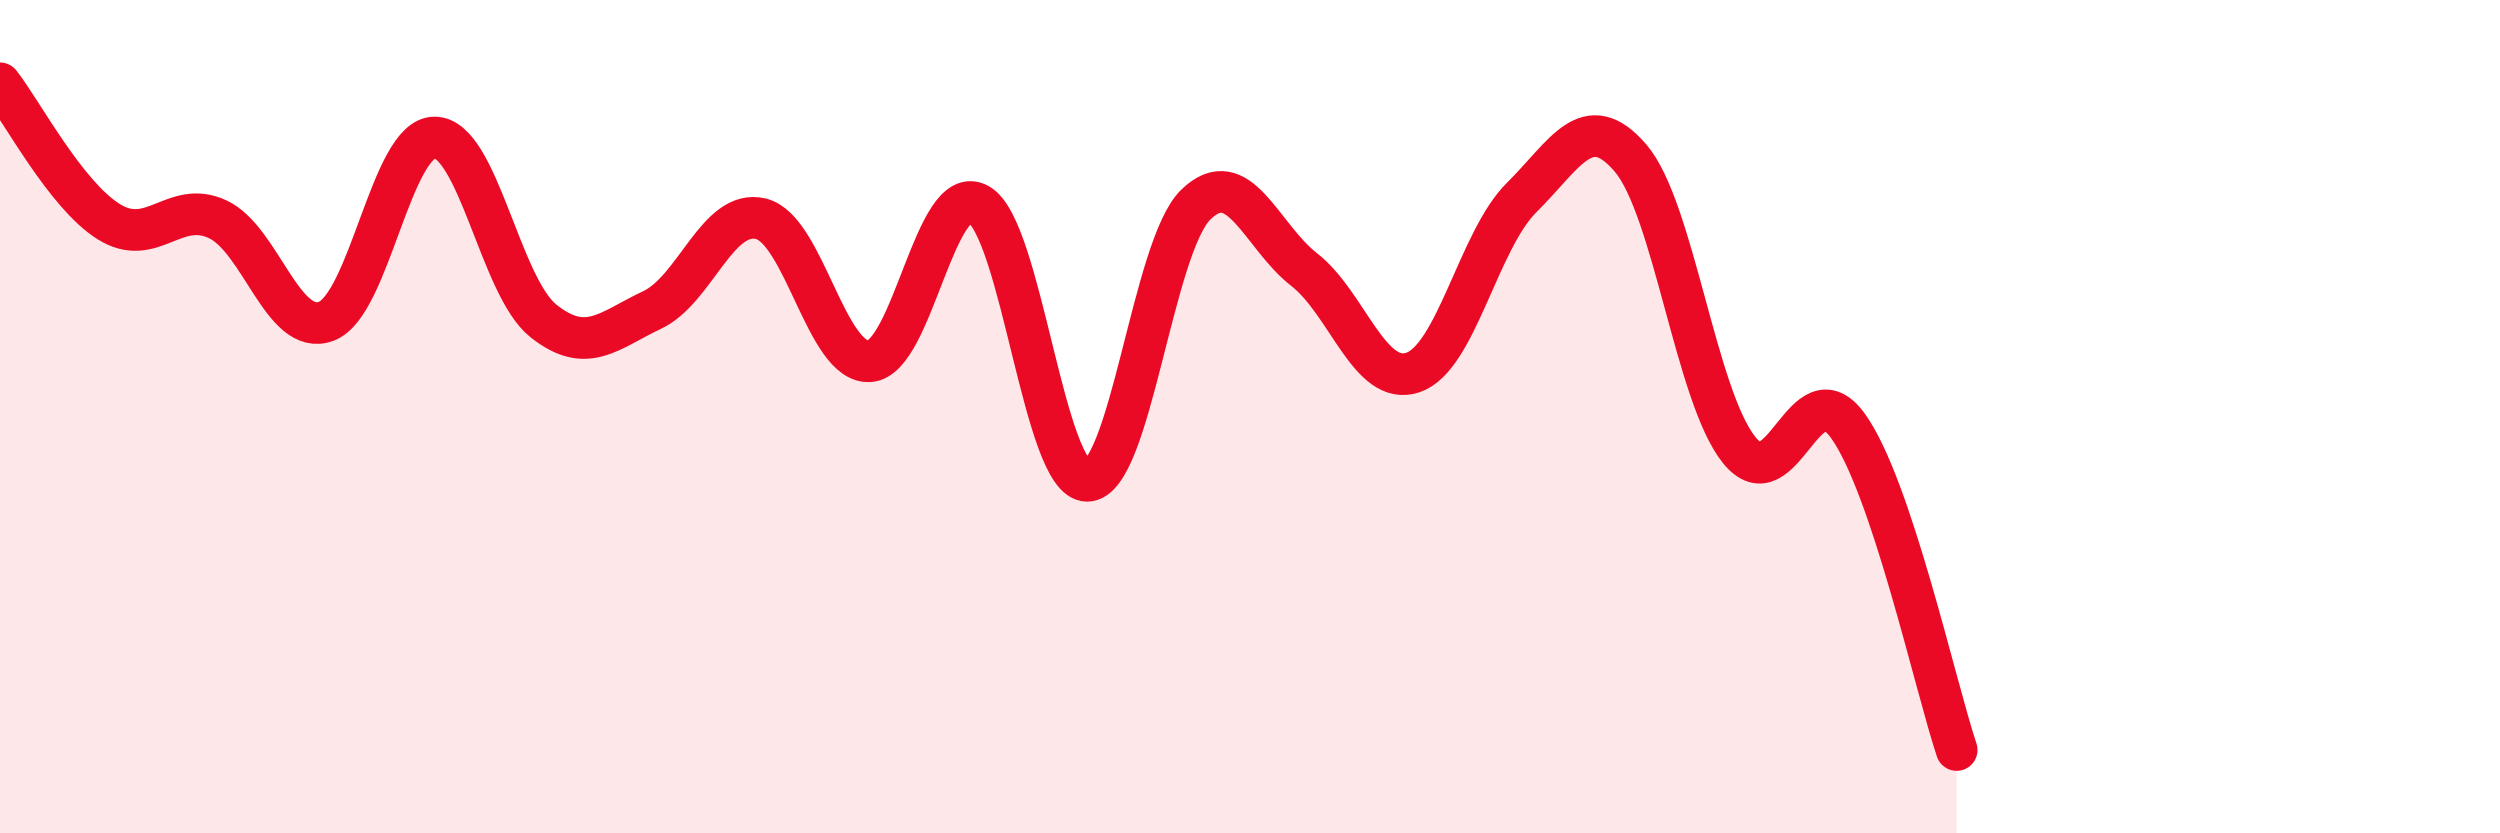 
    <svg width="60" height="20" viewBox="0 0 60 20" xmlns="http://www.w3.org/2000/svg">
      <path
        d="M 0,2 C 0.52,2.66 1.57,4.67 2.61,5.32 C 3.65,5.97 4.18,4.78 5.22,5.26 C 6.26,5.74 6.79,8.1 7.83,7.71 C 8.87,7.32 9.39,3.3 10.43,3.3 C 11.47,3.3 12,6.87 13.04,7.7 C 14.08,8.53 14.61,7.93 15.65,7.44 C 16.69,6.95 17.22,5 18.26,5.25 C 19.3,5.5 19.83,8.74 20.87,8.67 C 21.91,8.6 22.44,4.33 23.48,4.9 C 24.52,5.47 25.05,11.54 26.09,11.54 C 27.13,11.54 27.66,5.92 28.7,4.91 C 29.74,3.9 30.26,5.66 31.3,6.47 C 32.34,7.28 32.87,9.29 33.91,8.94 C 34.95,8.59 35.48,5.77 36.52,4.74 C 37.56,3.71 38.09,2.58 39.13,3.79 C 40.17,5 40.7,9.51 41.74,10.8 C 42.78,12.09 43.31,8.78 44.35,10.22 C 45.39,11.66 46.44,16.44 46.96,18L46.96 20L0 20Z"
        fill="#EB0A25"
        opacity="0.1"
        stroke-linecap="round"
        stroke-linejoin="round"
      />
      <path
        d="M 0,2 C 0.52,2.66 1.57,4.67 2.61,5.32 C 3.65,5.97 4.18,4.78 5.22,5.26 C 6.26,5.74 6.79,8.1 7.83,7.71 C 8.87,7.32 9.39,3.3 10.43,3.3 C 11.47,3.3 12,6.87 13.04,7.7 C 14.08,8.53 14.61,7.93 15.65,7.44 C 16.69,6.95 17.22,5 18.26,5.25 C 19.3,5.5 19.83,8.74 20.87,8.67 C 21.91,8.6 22.44,4.33 23.48,4.9 C 24.52,5.47 25.05,11.54 26.09,11.54 C 27.13,11.54 27.66,5.92 28.7,4.91 C 29.74,3.9 30.26,5.66 31.3,6.47 C 32.34,7.28 32.87,9.29 33.91,8.94 C 34.95,8.59 35.48,5.77 36.52,4.74 C 37.56,3.71 38.09,2.58 39.13,3.79 C 40.17,5 40.7,9.51 41.74,10.8 C 42.78,12.09 43.31,8.78 44.35,10.22 C 45.39,11.66 46.44,16.44 46.96,18"
        stroke="#EB0A25"
        stroke-width="1"
        fill="none"
        stroke-linecap="round"
        stroke-linejoin="round"
      />
    </svg>
  